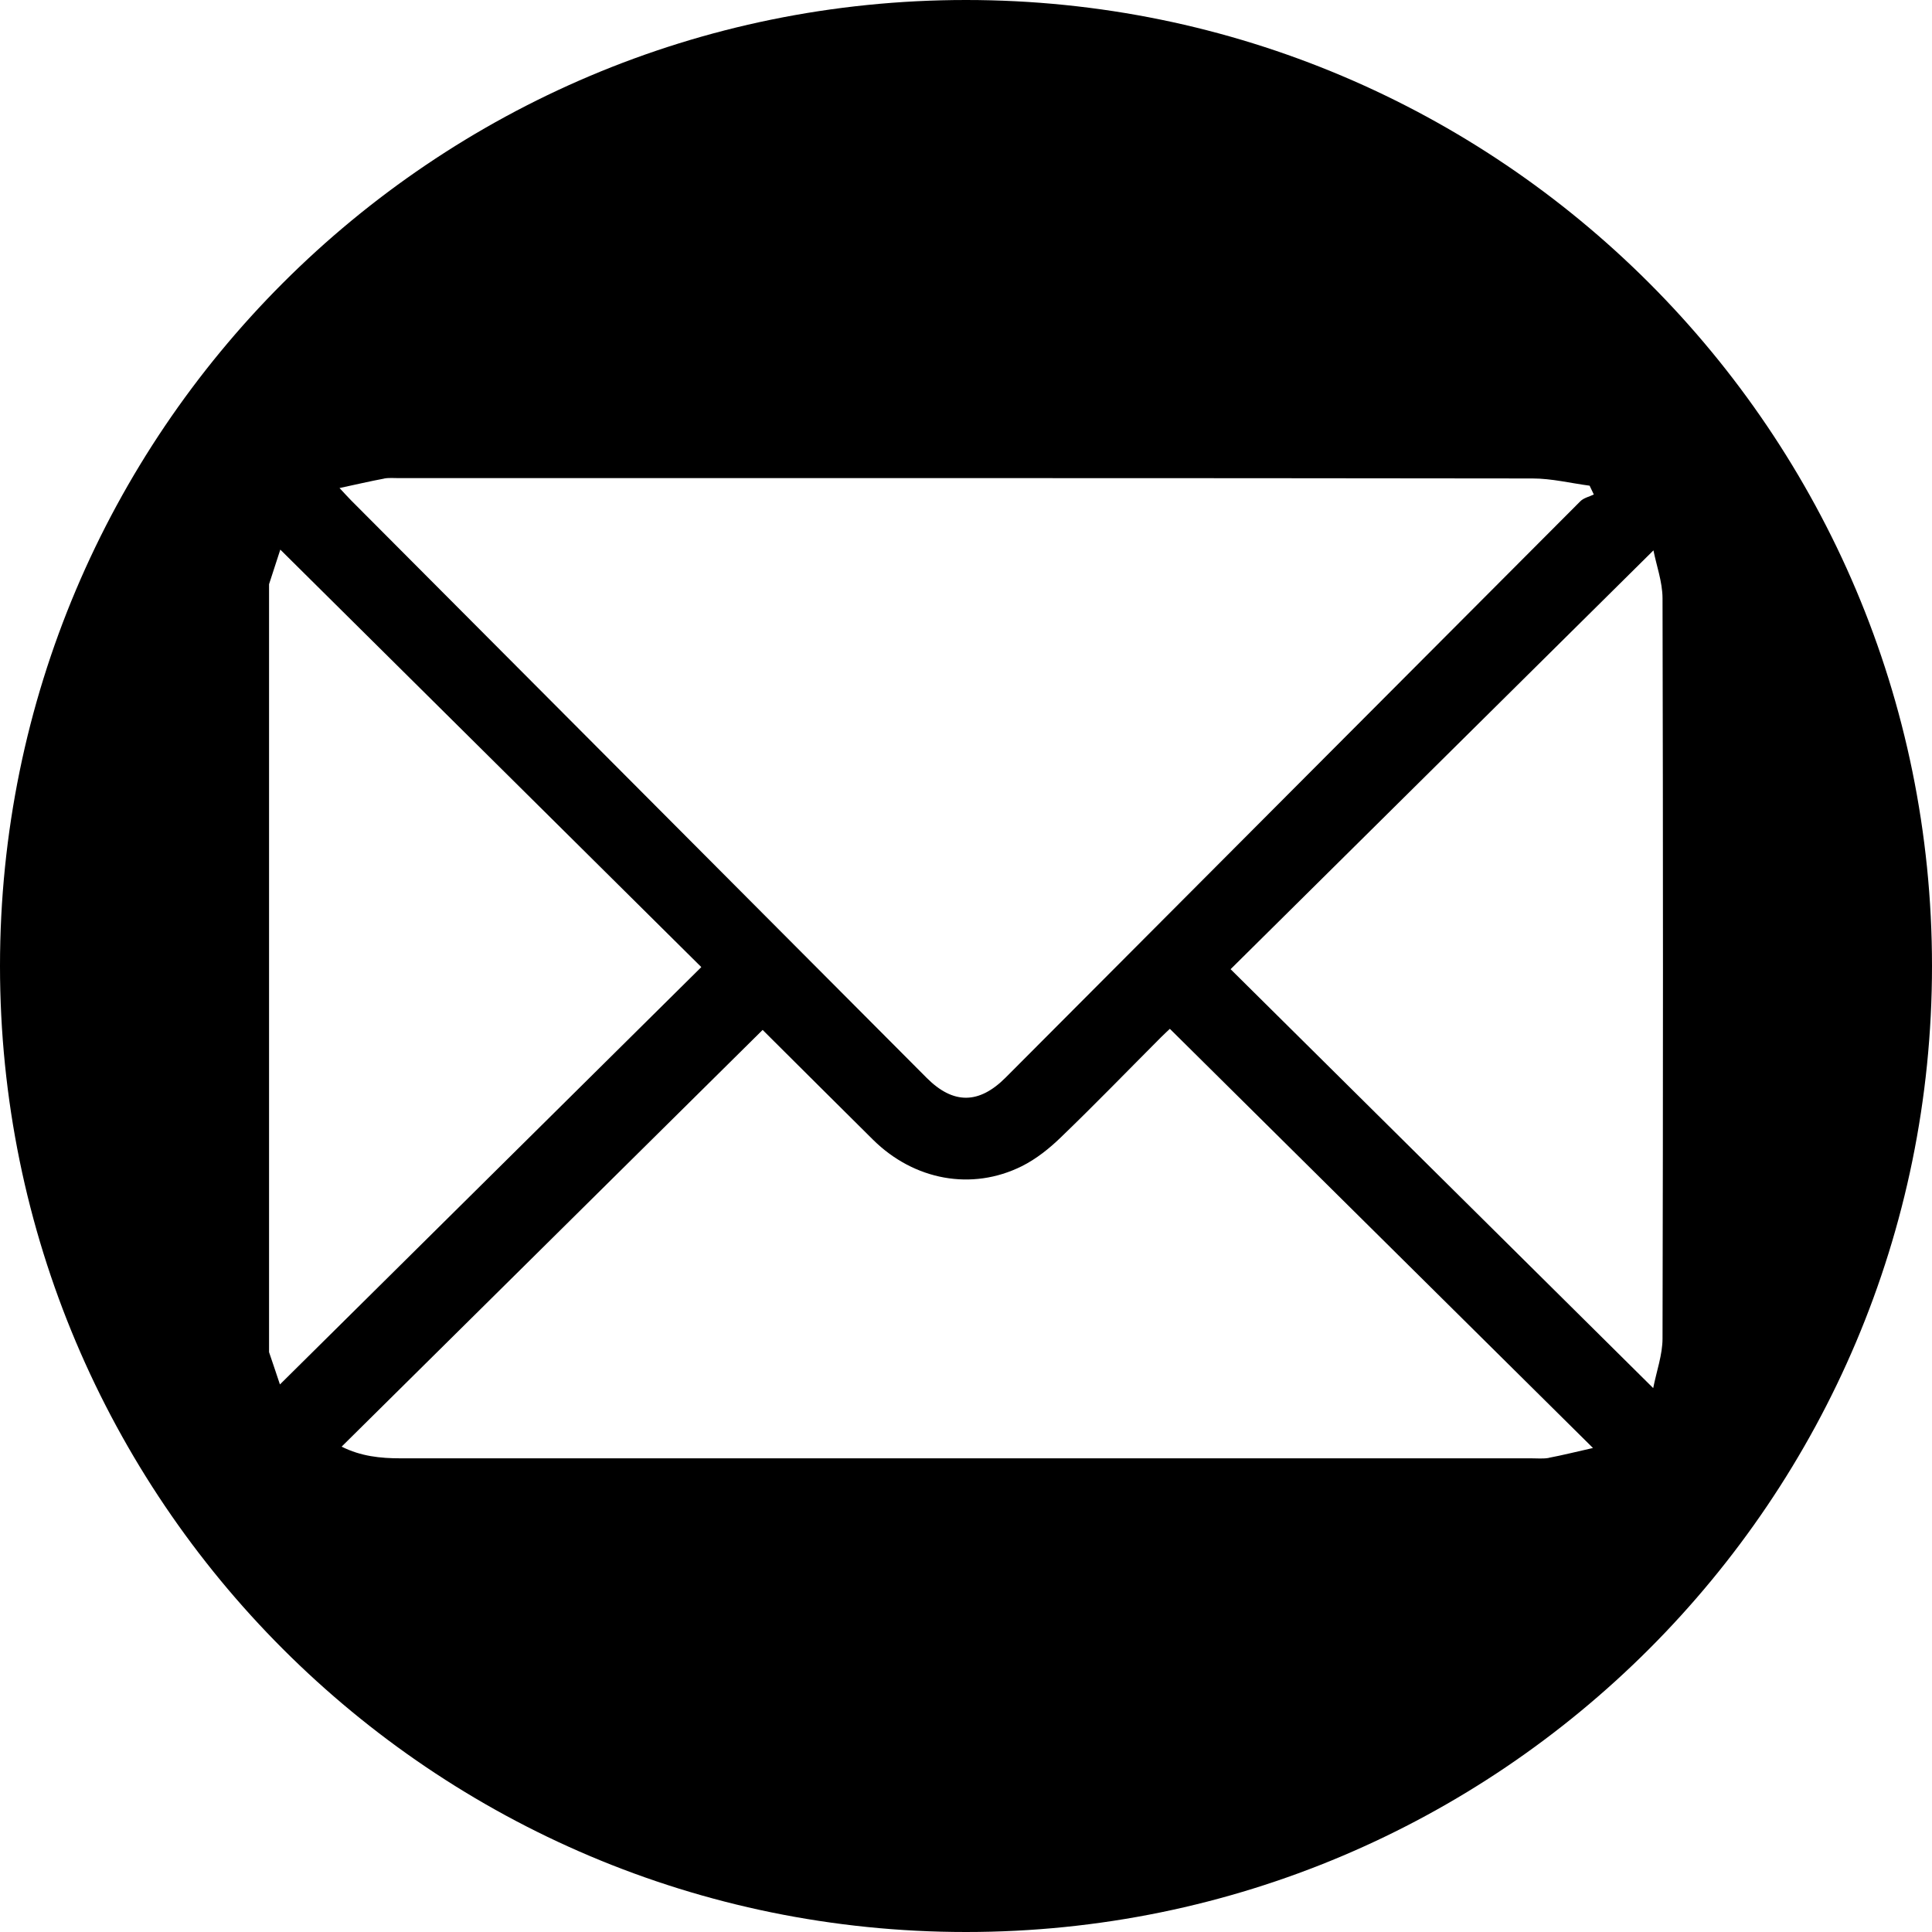 <?xml version="1.0" encoding="UTF-8"?>
<svg xmlns="http://www.w3.org/2000/svg" width="23" height="23" viewBox="0 0 23 23" fill="none">
  <g clip-path="url(#clip0_101_759)">
    <path d="M11.5 0C5.149 0 0 5.149 0 11.5C0 17.851 5.149 23 11.5 23C17.851 23 23 17.851 23 11.5C23 5.149 17.852 0 11.5 0ZM4.572 5.697C4.629 5.686 4.69 5.692 4.749 5.692C9.248 5.692 13.747 5.69 18.245 5.696C18.472 5.696 18.697 5.752 18.924 5.782L18.974 5.887C18.92 5.913 18.854 5.927 18.814 5.967C16.533 8.253 14.253 10.541 11.972 12.828C11.654 13.147 11.348 13.148 11.033 12.833C8.749 10.541 6.465 8.25 4.181 5.958C4.144 5.921 4.109 5.881 4.042 5.81C4.239 5.768 4.404 5.729 4.571 5.698L4.572 5.697ZM3.333 16.483C3.3 16.382 3.251 16.239 3.203 16.097V6.955C3.249 6.815 3.294 6.674 3.337 6.543C5.014 8.206 6.68 9.858 8.349 11.513C6.674 13.173 5.006 14.824 3.332 16.482L3.333 16.483ZM18.439 17.356C18.372 17.368 18.299 17.361 18.229 17.361C13.742 17.361 9.255 17.361 4.767 17.361C4.528 17.361 4.296 17.337 4.067 17.222C5.742 15.564 7.409 13.914 9.079 12.261C9.499 12.678 9.945 13.125 10.393 13.568C10.881 14.051 11.569 14.18 12.165 13.883C12.335 13.798 12.492 13.673 12.63 13.539C13.035 13.149 13.425 12.746 13.822 12.348C13.863 12.307 13.906 12.268 13.927 12.248C15.599 13.905 17.263 15.552 18.964 17.238C18.764 17.283 18.602 17.324 18.438 17.355L18.439 17.356ZM19.681 16.525C17.986 14.845 16.32 13.194 14.65 11.538C16.329 9.875 17.998 8.222 19.684 6.552C19.718 6.728 19.791 6.925 19.792 7.121C19.799 10.059 19.799 12.996 19.792 15.934C19.792 16.128 19.721 16.322 19.681 16.525Z" fill="black"></path>
  </g>
  <defs>
    <clipPath id="clip0_101_759">
      <rect width="23" height="23" fill="white"></rect>
    </clipPath>
  </defs>
</svg>
